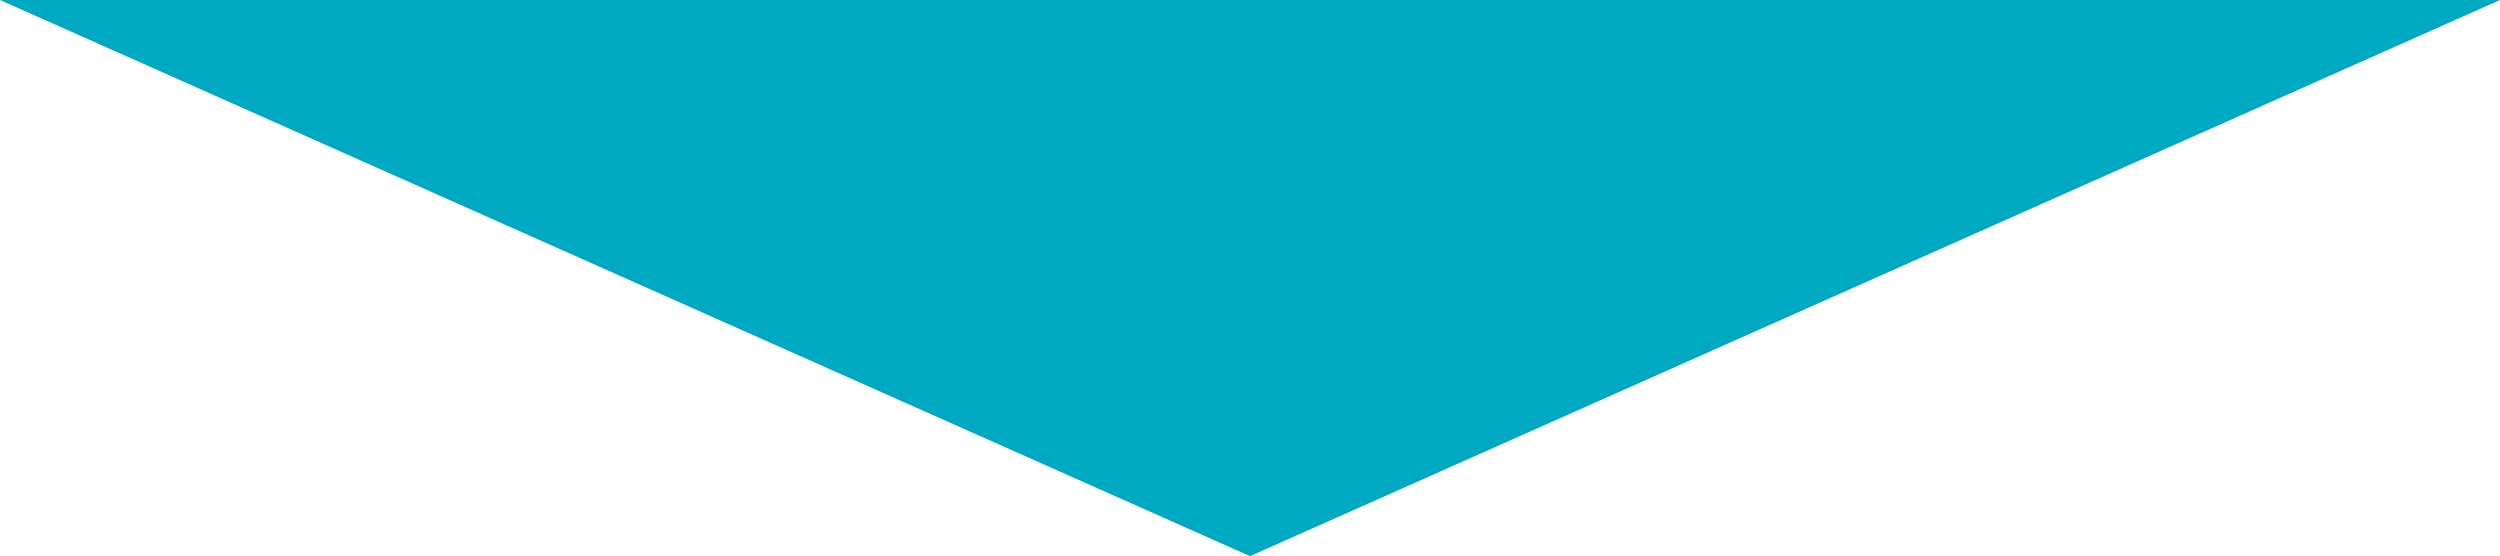 <?xml version="1.0" encoding="UTF-8"?>
<svg id="_レイヤー_2" data-name="レイヤー 2" xmlns="http://www.w3.org/2000/svg" viewBox="0 0 134.68 29.96">
  <defs>
    <style>
      .cls-1 {
        fill: #00a9c2;
      }
    </style>
  </defs>
  <g id="_レイヤー_1-2" data-name="レイヤー 1">
    <polygon class="cls-1" points="134.68 0 67.34 29.96 0 0 134.68 0"/>
  </g>
</svg>
